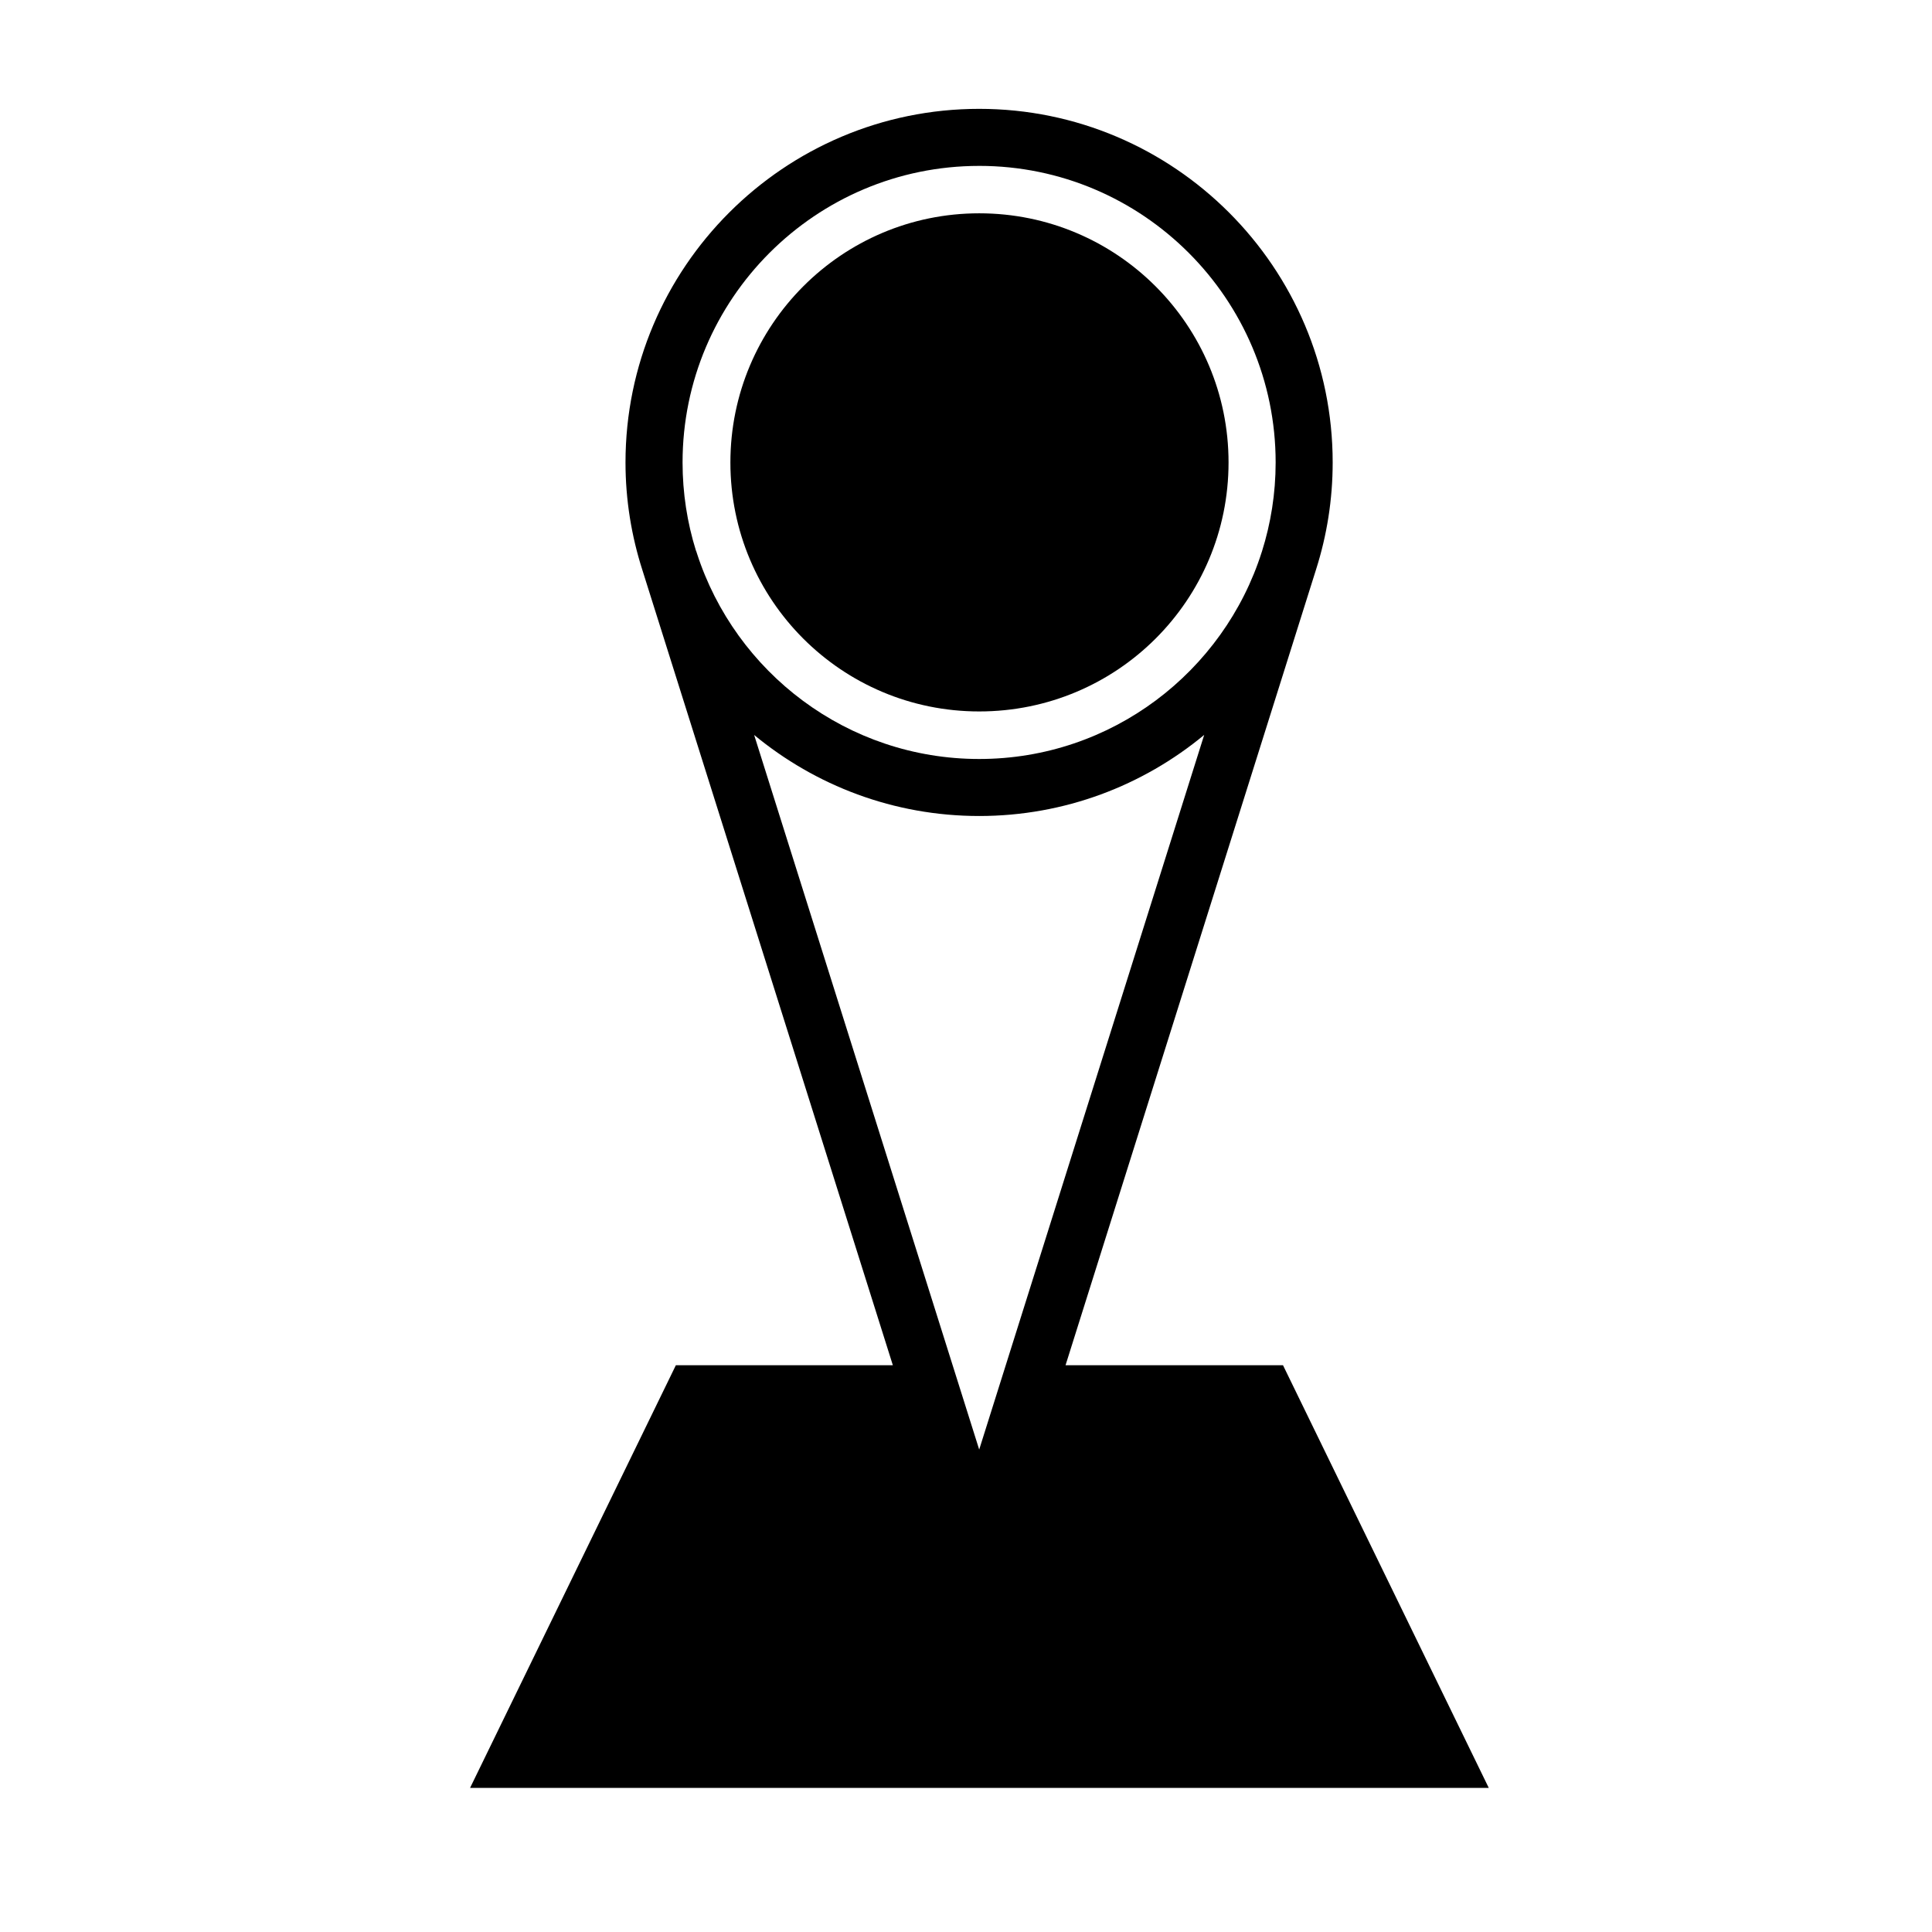 <?xml version="1.0" encoding="UTF-8"?>
<!-- Uploaded to: SVG Repo, www.svgrepo.com, Generator: SVG Repo Mixer Tools -->
<svg fill="#000000" width="800px" height="800px" version="1.1" viewBox="144 144 512 512" xmlns="http://www.w3.org/2000/svg">
 <g>
  <path d="m403.5 332.54c36.555 0 66.078-29.488 66.078-65.988 0-36.406-29.523-66.023-66.078-66.023-36.434 0-65.938 29.617-65.938 66.023-0.004 36.5 29.5 65.988 65.938 65.988z"/>
  <path d="m484.01 505.8h-57.629l66.426-211c2.828-8.918 4.367-18.398 4.367-28.238 0-51.672-42.023-93.715-93.68-93.715-51.68 0-93.73 42.039-93.73 93.715 0 9.961 1.594 19.543 4.488 28.555l66.363 210.69h-57.508l-54.531 112h269.96zm-80.512 22.352-59.641-189.38c16.219 13.406 37.004 21.477 59.641 21.477 22.633 0 43.414-8.07 59.625-21.488zm0-340.19c43.324 0 78.562 35.262 78.562 78.598 0 8.223-1.285 16.148-3.637 23.602 0 0.016-0.012 0.023-0.016 0.039l-0.016 0.047c-10.07 31.785-39.832 54.891-74.895 54.891-34.953 0-64.629-22.938-74.816-54.539l-0.125-0.402c-0.035-0.109-0.098-0.207-0.133-0.312-2.297-7.371-3.535-15.211-3.535-23.328 0-43.336 35.262-78.594 78.609-78.594z"/>
 </g>
</svg>
